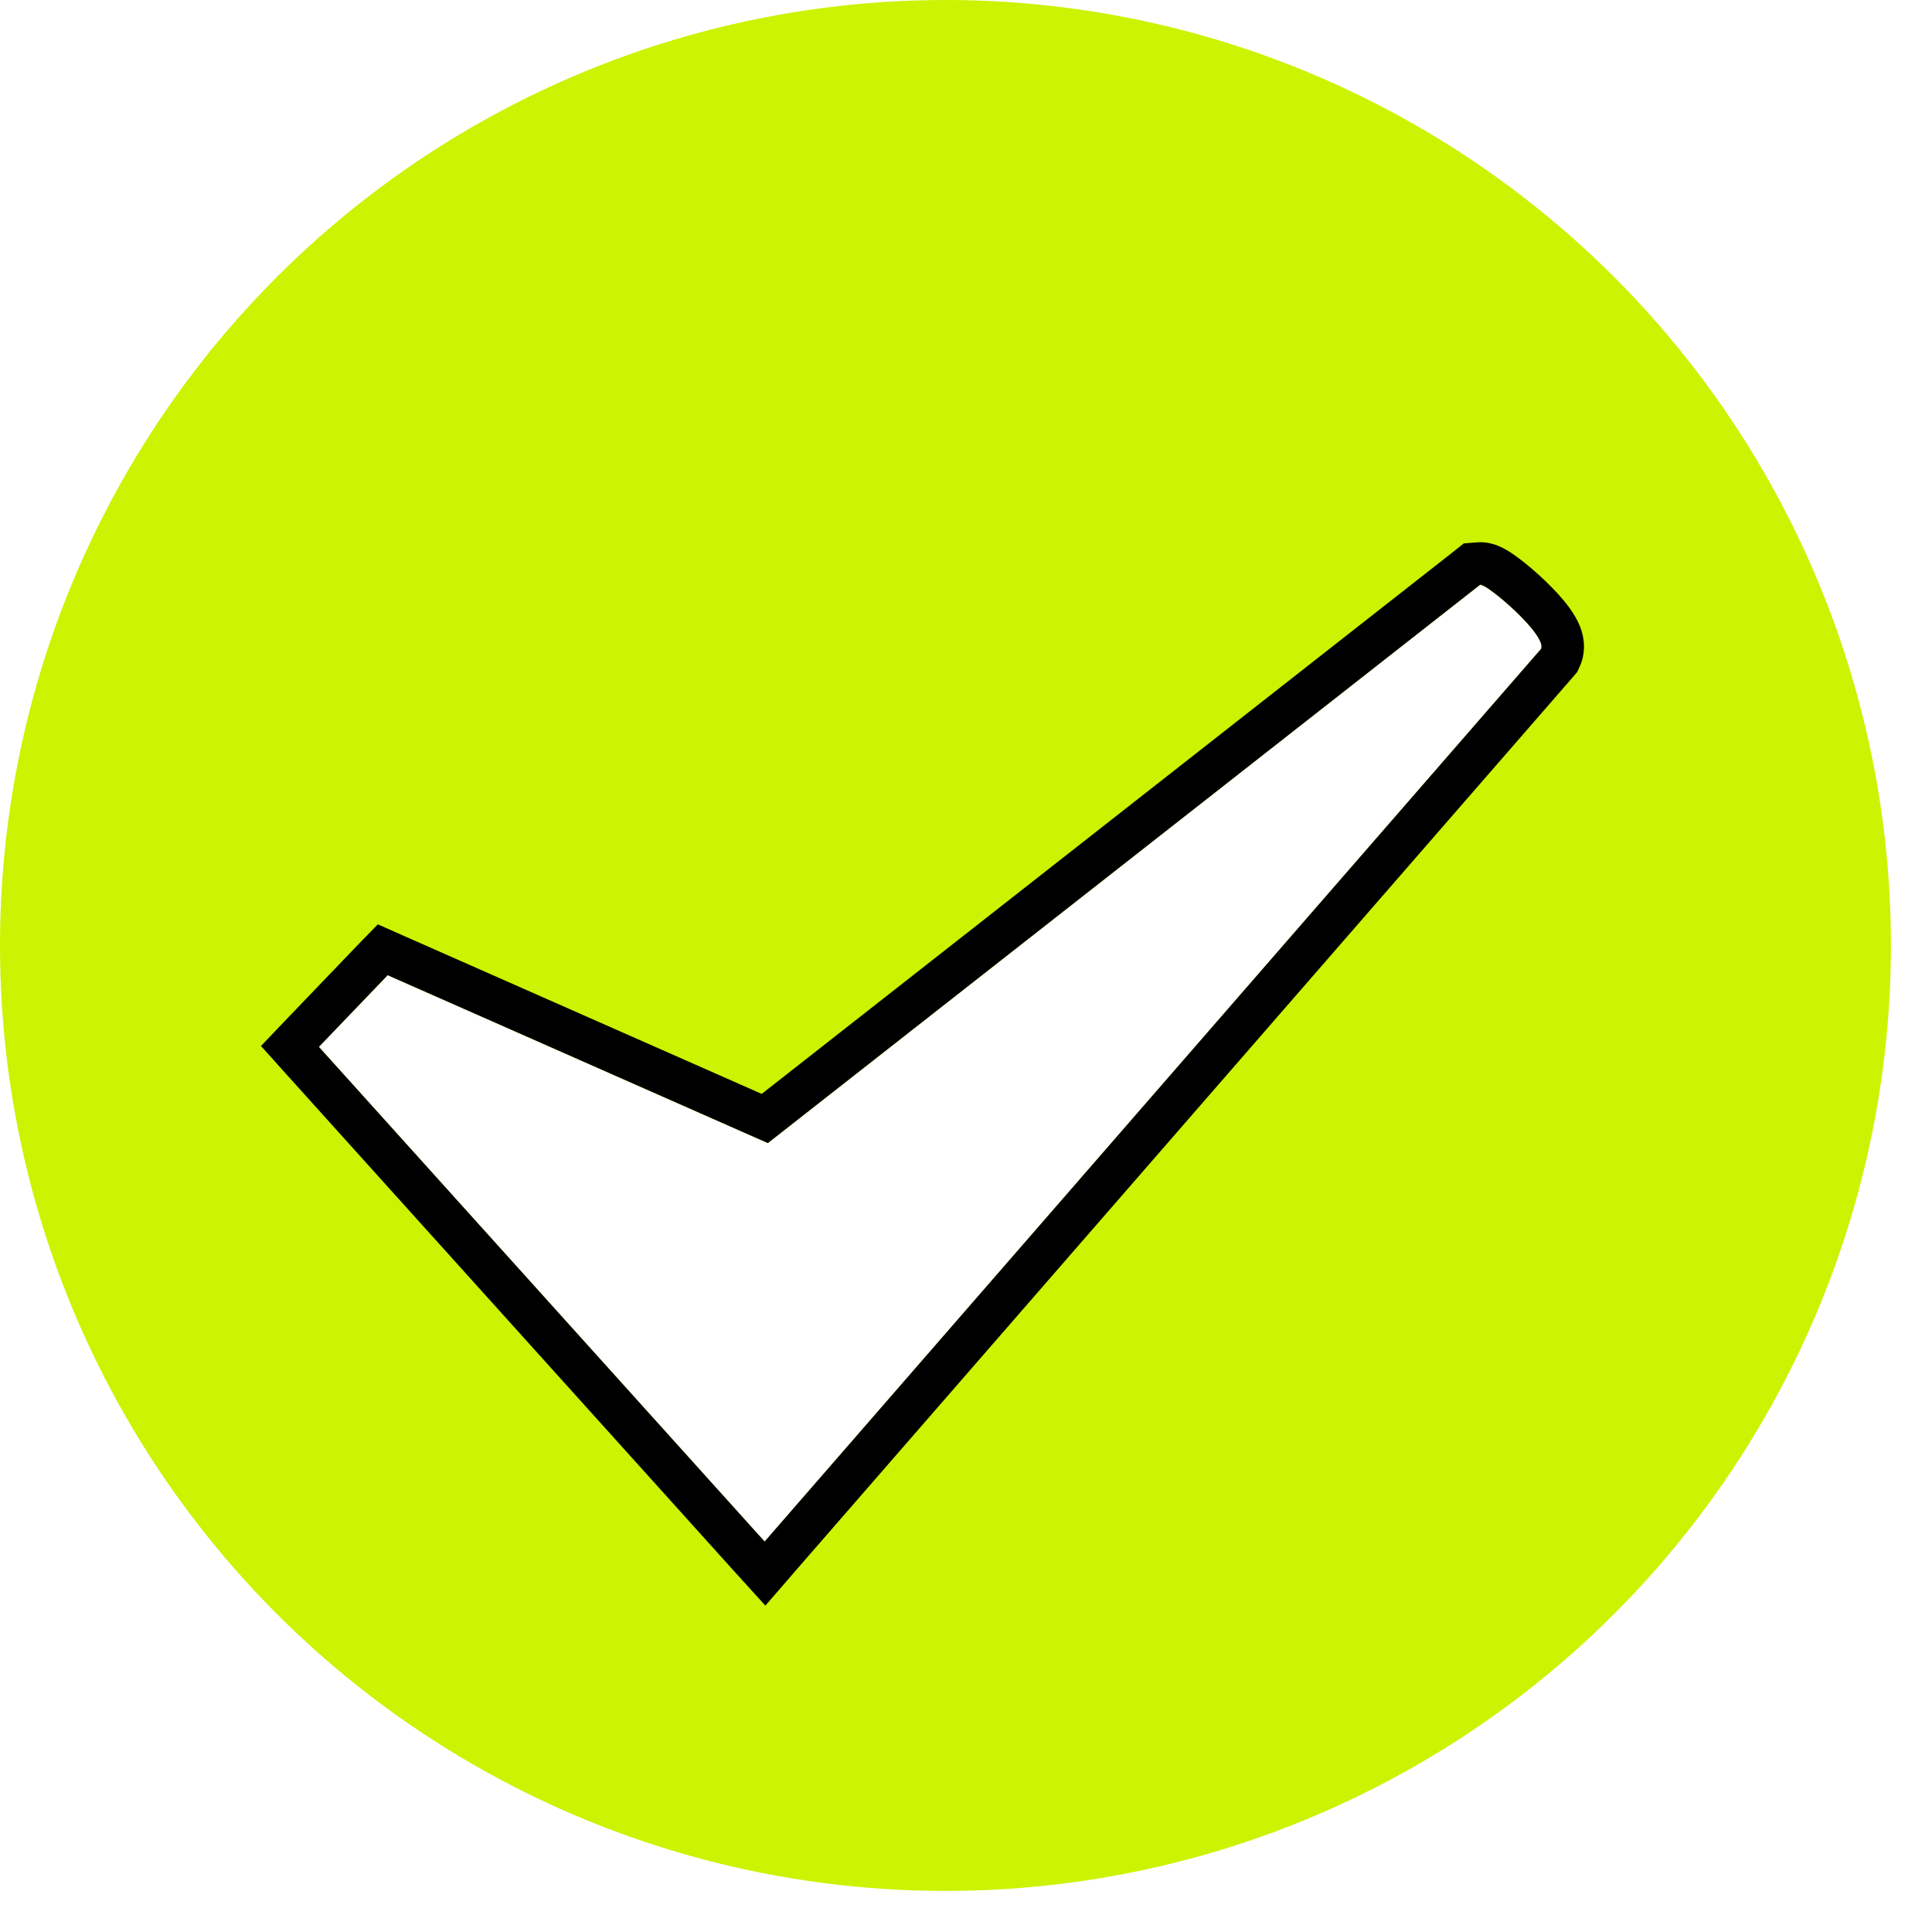 <svg width="27" height="27" viewBox="0 0 27 27" fill="none" xmlns="http://www.w3.org/2000/svg">
<circle cx="13.213" cy="13.213" r="13.213" transform="matrix(-1 0 0 1 26.426 -0)" fill="#CCF301"/>
<g filter="url(#filter0_d_6_706)">
<path d="M20.685 6.686C20.789 6.676 21.622 7.392 21.536 7.582L10.686 20.057L4.457 13.144L5.419 12.143L10.731 14.49L20.685 6.686Z" fill="white"/>
<path d="M20.659 6.39C20.74 6.382 20.805 6.409 20.824 6.417C20.854 6.429 20.883 6.444 20.905 6.457C20.952 6.484 21.003 6.52 21.053 6.558C21.155 6.634 21.275 6.737 21.388 6.845C21.499 6.951 21.613 7.072 21.695 7.186C21.736 7.243 21.778 7.31 21.806 7.381C21.829 7.441 21.868 7.57 21.807 7.705L21.789 7.744L21.761 7.777L10.91 20.252L10.691 20.505L10.465 20.256L4.236 13.343L4.052 13.138L4.243 12.938L5.204 11.936L5.349 11.787L5.538 11.871L10.688 14.145L20.502 6.452L20.571 6.397L20.659 6.39Z" stroke="black" stroke-width="0.594"/>
</g>
<defs>
<filter id="filter0_d_6_706" x="3.646" y="6.091" width="18.491" height="16.348" filterUnits="userSpaceOnUse" color-interpolation-filters="sRGB">
<feFlood flood-opacity="0" result="BackgroundImageFix"/>
<feColorMatrix in="SourceAlpha" type="matrix" values="0 0 0 0 0 0 0 0 0 0 0 0 0 0 0 0 0 0 127 0" result="hardAlpha"/>
<feOffset dy="1.486"/>
<feComposite in2="hardAlpha" operator="out"/>
<feColorMatrix type="matrix" values="0 0 0 0 0 0 0 0 0 0 0 0 0 0 0 0 0 0 1 0"/>
<feBlend mode="normal" in2="BackgroundImageFix" result="effect1_dropShadow_6_706"/>
<feBlend mode="normal" in="SourceGraphic" in2="effect1_dropShadow_6_706" result="shape"/>
</filter>
</defs>
</svg>
